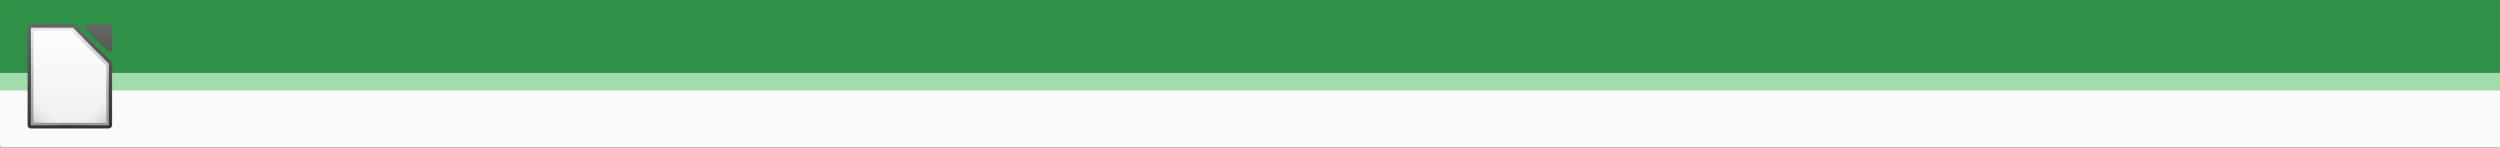 <svg height="59" viewBox="0 0 264.583 15.61" width="1000" xmlns="http://www.w3.org/2000/svg" xmlns:xlink="http://www.w3.org/1999/xlink"><rect x="0" y="0" width="264.583" height="15.61" fill="#808080" stroke="none"/><linearGradient id="a" gradientTransform="matrix(15.999 0 0 15.995 -1815.94 -17050.2)" gradientUnits="userSpaceOnUse" x1="121.306" x2="121.306" xlink:href="#b" y1="976.378" y2="992.424"/><linearGradient id="b"><stop offset="0" stop-color="#666"/><stop offset="1" stop-color="#333"/></linearGradient><linearGradient id="c" gradientTransform="matrix(16.063 0 0 16.147 -1839.92 -17198.3)" gradientUnits="userSpaceOnUse" x1="110.969" x2="110.969" xlink:href="#b" y1="976.3" y2="992.375"/><linearGradient id="d" gradientTransform="matrix(15.958 0 0 16.025 -4705.13 -5573.42)" gradientUnits="userSpaceOnUse" x1="294.343" x2="294.418" y1="256.581" y2="243.139"><stop offset="0" stop-color="#999"/><stop offset="1" stop-color="#e6e6e6"/></linearGradient><linearGradient id="e" gradientTransform="matrix(.621 0 0 1 23.559 -257)" gradientUnits="userSpaceOnUse" x1="-17" x2="144" xlink:href="#f" y1="-1194.638" y2="-1194.638"/><linearGradient id="f"><stop offset="0" stop-opacity="0"/><stop offset=".493"/><stop offset="1" stop-opacity="0"/></linearGradient><linearGradient id="g" gradientTransform="matrix(1.416 0 0 1 -1655.56 1220.64)" gradientUnits="userSpaceOnUse" x1="-17" x2="144" xlink:href="#f" y1="-1194.638" y2="-1194.638"/><linearGradient id="h" gradientTransform="matrix(.867 0 0 1 -1578 1033.64)" gradientUnits="userSpaceOnUse" x1="-17" x2="144" xlink:href="#f" y1="-1194.638" y2="-1194.638"/><linearGradient id="i" gradientTransform="matrix(.621 0 0 1 23.559 -251)" gradientUnits="userSpaceOnUse" x1="-17" x2="144" xlink:href="#f" y1="-1194.638" y2="-1194.638"/><linearGradient id="j"><stop offset="0"/><stop offset="1" stop-opacity="0"/></linearGradient><linearGradient id="k" gradientTransform="matrix(1 0 0 -1 -392 -1379.64)" gradientUnits="userSpaceOnUse" x1="364.867" x2="389.102" xlink:href="#j" y1="300.819" y2="276.584"/><linearGradient id="l" gradientTransform="matrix(.524 0 0 1 -1110.65 -48.961)" gradientUnits="userSpaceOnUse" x1="-17" x2="144" xlink:href="#f" y1="-1194.638" y2="-1194.638"/><linearGradient id="m" gradientTransform="matrix(.524 0 0 1 -1111.36 -41.183)" gradientUnits="userSpaceOnUse" x1="-17" x2="144" xlink:href="#f" y1="-1194.638" y2="-1194.638"/><linearGradient id="n" gradientTransform="matrix(.524 0 0 1 -1111.36 -69.467)" gradientUnits="userSpaceOnUse" x1="-17" x2="144" xlink:href="#f" y1="-1194.638" y2="-1194.638"/><linearGradient id="o" gradientTransform="matrix(1.416 0 0 1 -1655.56 1226.64)" gradientUnits="userSpaceOnUse" x1="-17" x2="144" xlink:href="#f" y1="-1194.638" y2="-1194.638"/><linearGradient id="p" gradientTransform="matrix(.899 0 0 1 -1580.99 1348.64)" gradientUnits="userSpaceOnUse" x1="-17" x2="144" xlink:href="#f" y1="-1194.638" y2="-1194.638"/><linearGradient id="q" gradientUnits="userSpaceOnUse" x1="-15.5" x2="-15.5" y1="-1449.21" y2="-1677.633"><stop offset="0" stop-color="#fff" stop-opacity=".85"/><stop offset="1" stop-color="#fff" stop-opacity=".9"/></linearGradient><linearGradient id="r" gradientUnits="userSpaceOnUse" x1="26" x2="-3.751" y1="-1451.638" y2="-1481.389"><stop offset="0"/><stop offset=".455" stop-opacity=".361"/><stop offset="1" stop-opacity="0"/></linearGradient><linearGradient id="s" gradientUnits="userSpaceOnUse" x1="-25.133" x2="-.898" xlink:href="#j" y1="-1452.821" y2="-1477.056"/><g transform="translate(0 -281.39)"><path d="m.265 281.39h264.054c.147 0 .265.118.265.265v15.081c0 .147-.118.265-.265.265h-264.054c-.147 0-.265-.118-.265-.265v-15.081c0-.147.118-.265.265-.265z" fill="#3a3a38"/><path d="m0 289.062 264.583-0v1.852l-264.583 0z" fill="#a1ddaa"/><path d="m0 36v22c0 .554.446 1 1 1h998c.554 0 1-.446 1-1v-22z" fill="#fafafa" transform="matrix(.265 0 0 .265 0 281.39)"/><path d="m1 0c-.554 0-1 .446-1 1v28h1000v-28c0-.554-.446-1-1-1z" fill="#309048" transform="matrix(.265 0 0 .265 0 281.39)"/><g transform="matrix(.043 0 0 .043 4.64 356.809)"><use height="1085" width="5033" xlink:href="#t"/><g transform="matrix(1 0 0 1 -.006 -261.184)"><path d="m-39.993-1184.568c0 3.867 3.622 7.93 7.757 7.93h191.987c4.627 0 8.249-3.87 8.249-7.745v-149.214c0-4.225-.512-6.183-3.5-9.171l-85.324-85.298c-2.988-2.987-5.274-4.527-9.5-4.531l-101.736-.08c-4.133 0-7.934 3.683-7.934 8.122z" fill="url(#a)"/><path d="m103.26-1421.89 53.19 53.442c4.339 4.359 11.554 3.324 11.554-3.551v-52.442c0-4.227-3.826-8.197-8.032-8.197h-53.19c-6.838 0-7.137 7.115-3.522 10.747z" fill="url(#c)"/></g><path d="m-32-1683.638v238h192c0-50.469 0-100.938 0-151.406-29.383-29.502-58.745-59.026-88.062-88.594-34.646-0-69.292 0-103.938 0v1z" fill="url(#d)"/><path id="t" d="m-26-1677.531v226c60 0 120-0 180 0 0-46.813 0-93.625 0-140.438-28.986-29.202-58.078-58.298-87-87.562-31-0-62 0-93 0v1z" fill="url(#q)"/><path d="m-32-1685.638v1 1 238h192v-151.406c-29.383-29.502-58.745-59.026-88.062-88.594-34.646-0-69.292 0-103.938 0zm1 1c34.167 0 68.333-0 102.5 0 29.148 29.362 58.296 58.725 87.5 88.031v149.969c-63.333 0-126.667-0-190 0v-237z" fill="#fff" opacity=".15"/><path id="u" d="m-38-1515.638h64v64h-64z" fill="url(#r)" opacity=".15" transform="scale(-1 1)"/><path d="m13-1451.638h100v1h-100z" fill="url(#e)" opacity=".2"/><path d="m-1679.638 26h228v1h-228z" fill="url(#g)" opacity=".2" transform="rotate(90)"/><path d="m-1592.742-161h139.604v1h-139.604z" fill="url(#h)" opacity=".5" transform="rotate(90)"/><path d="m13-1445.638h100v1h-100z" fill="url(#i)" opacity=".5"/><path id="v" d="m-25-1502.638v49 1h1 49v-1h-49v-49z" fill="url(#s)" opacity=".15"/><path d="m-27-1630.638v-49-1h1 49v1h-49v49z" fill="url(#k)" opacity=".1"/><path d="m-1119.562-1243.599h84.375v1h-84.375z" fill="url(#l)" opacity=".4" transform="matrix(.707 .707 -.707 .707 0 0)"/><path d="m-1120.269-1235.821h84.375v1h-84.375z" fill="url(#m)" opacity=".1" transform="matrix(.707 .707 -.707 .707 0 0)"/><path d="m-1120.269-1264.105h84.375v1h-84.375z" fill="url(#n)" opacity=".4" transform="matrix(.707 .707 -.707 .707 0 0)"/><path d="m-1679.638 32h228v1h-228z" fill="url(#o)" opacity=".5" transform="rotate(90)"/><path d="m-1596.276 154h144.745v1h-144.745z" fill="url(#p)" opacity=".2" transform="matrix(0 1 1 0 0 0)"/><g transform="matrix(-1 0 0 1 128 0)"><use height="1085" width="5033" xlink:href="#u"/><use height="1085" width="5033" xlink:href="#v"/></g></g></g></svg>
